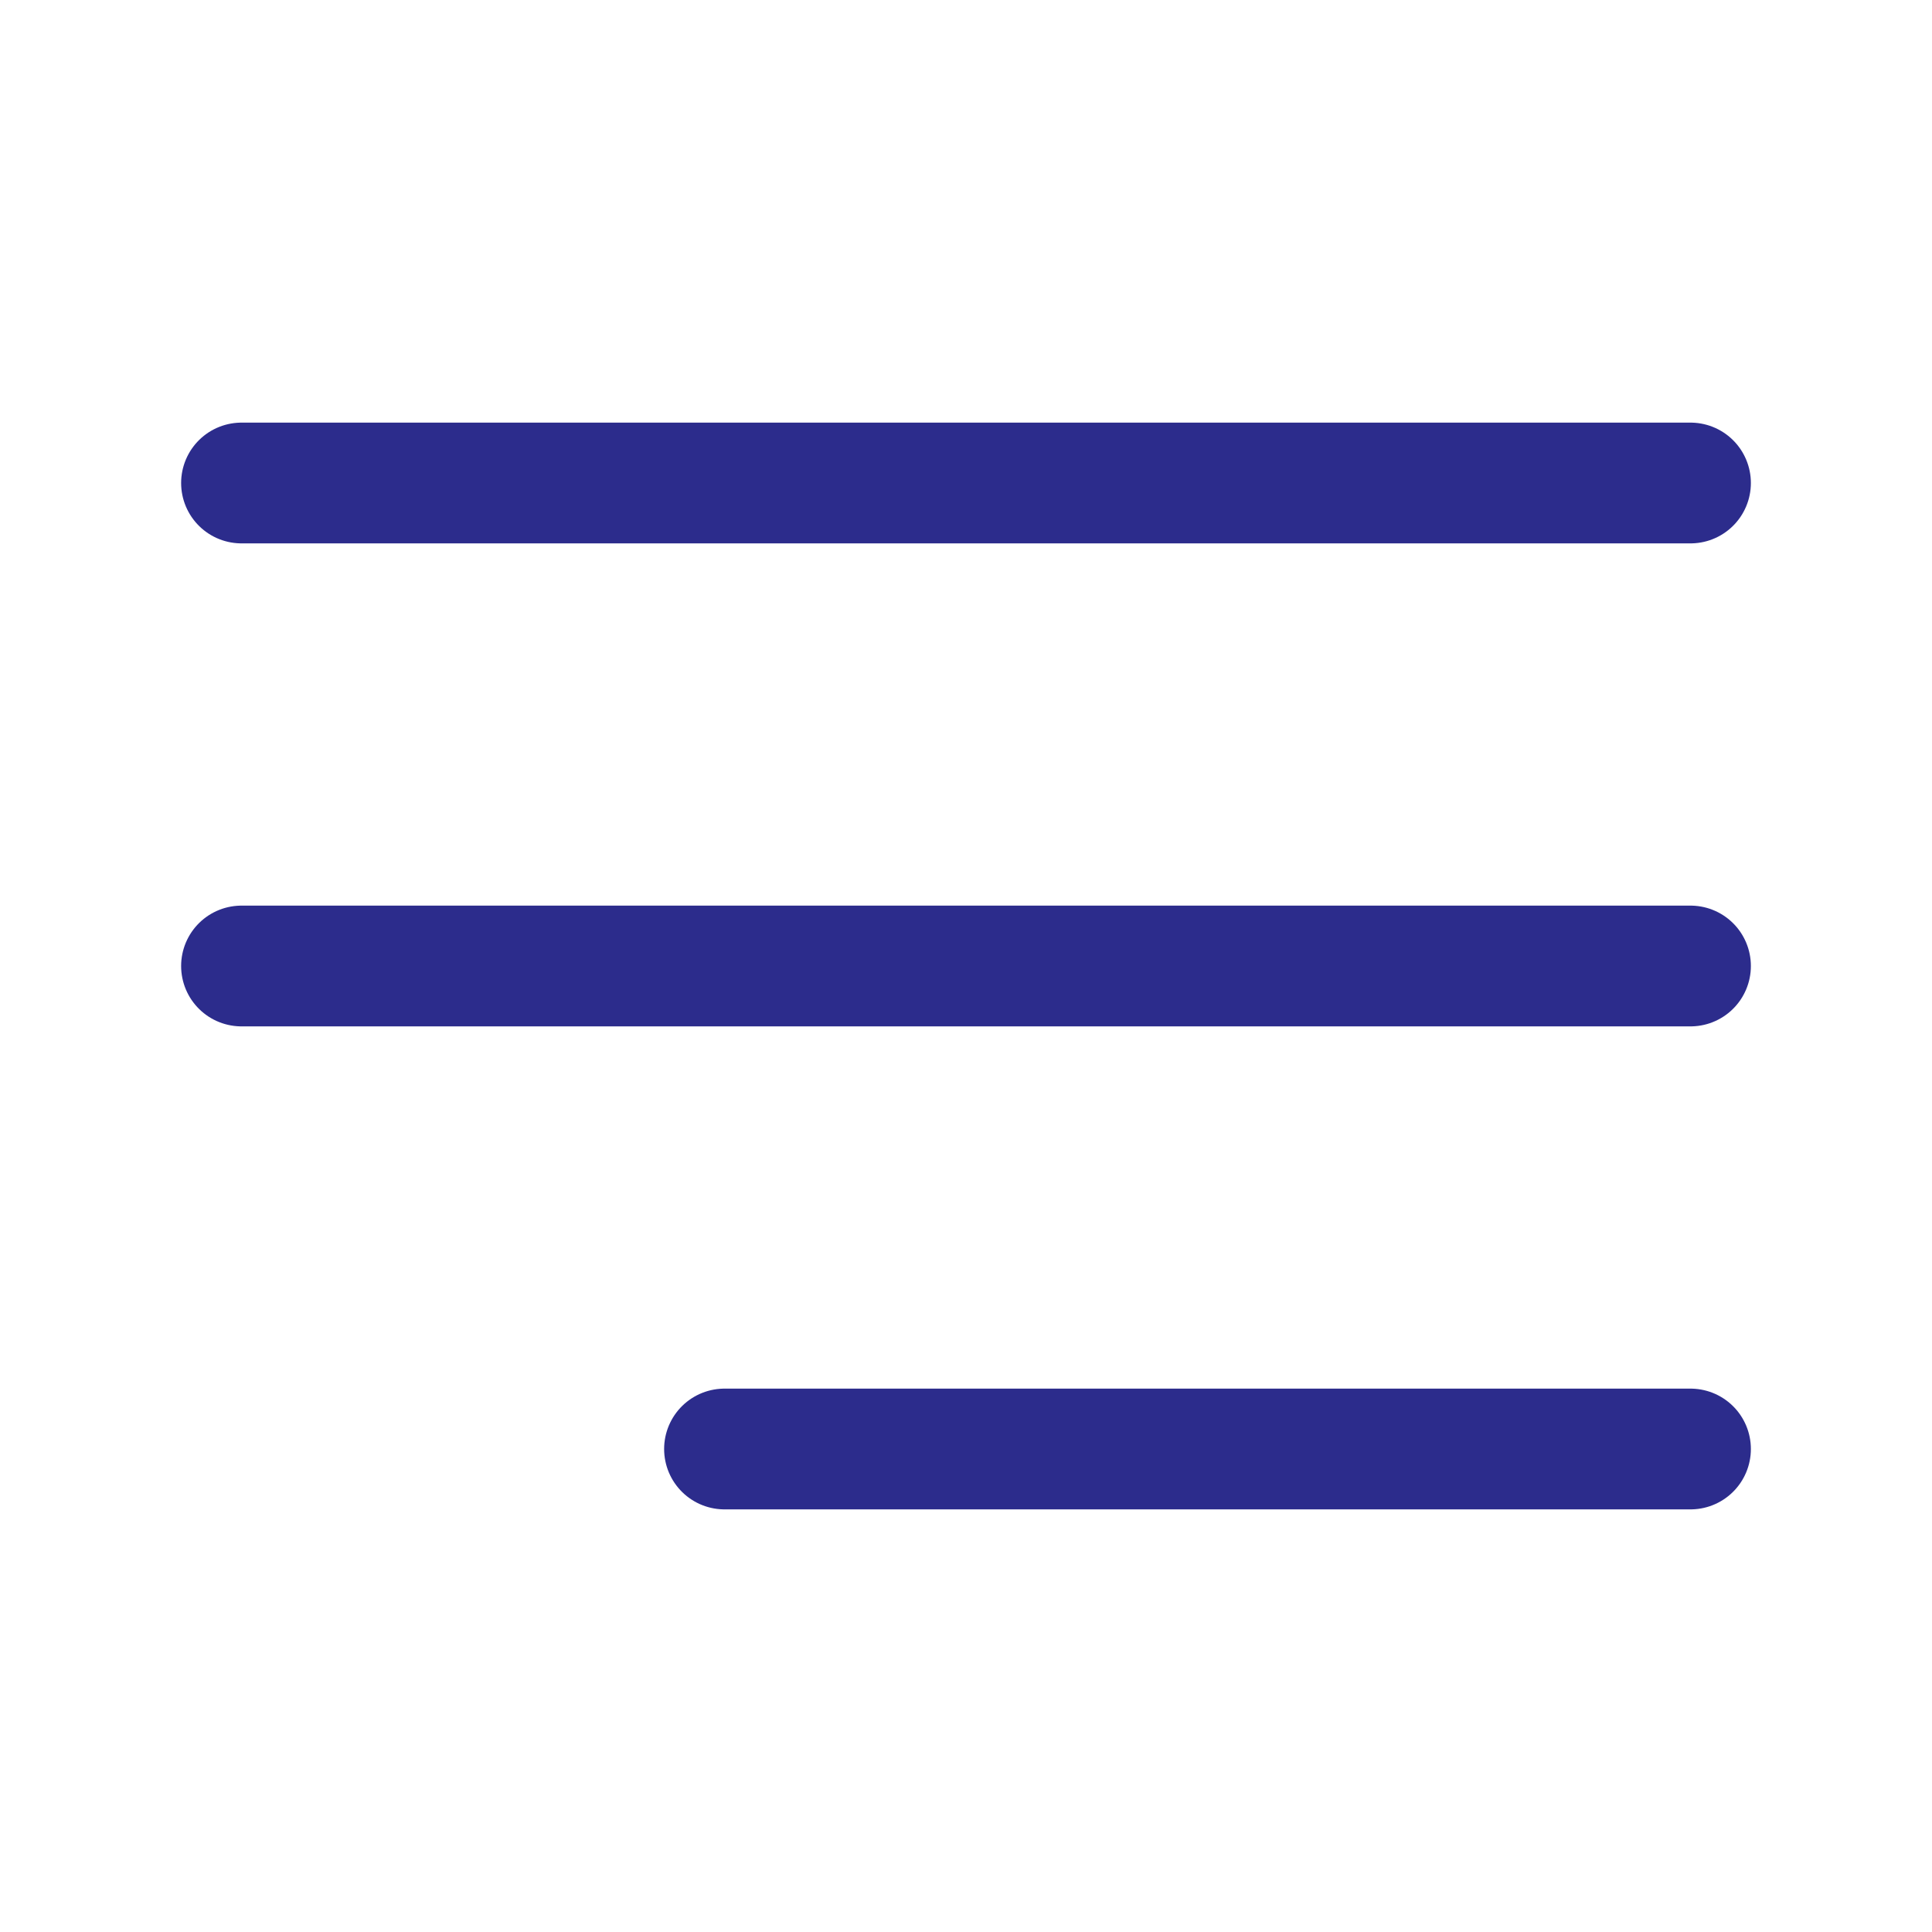 <svg xmlns="http://www.w3.org/2000/svg" width="32" height="32" viewBox="0 0 32 32" fill="none"><path d="M4 16H28M4 8H28M12 24H28" stroke="#2C2C8C" stroke-width="2" stroke-linecap="round" stroke-linejoin="round"></path></svg>